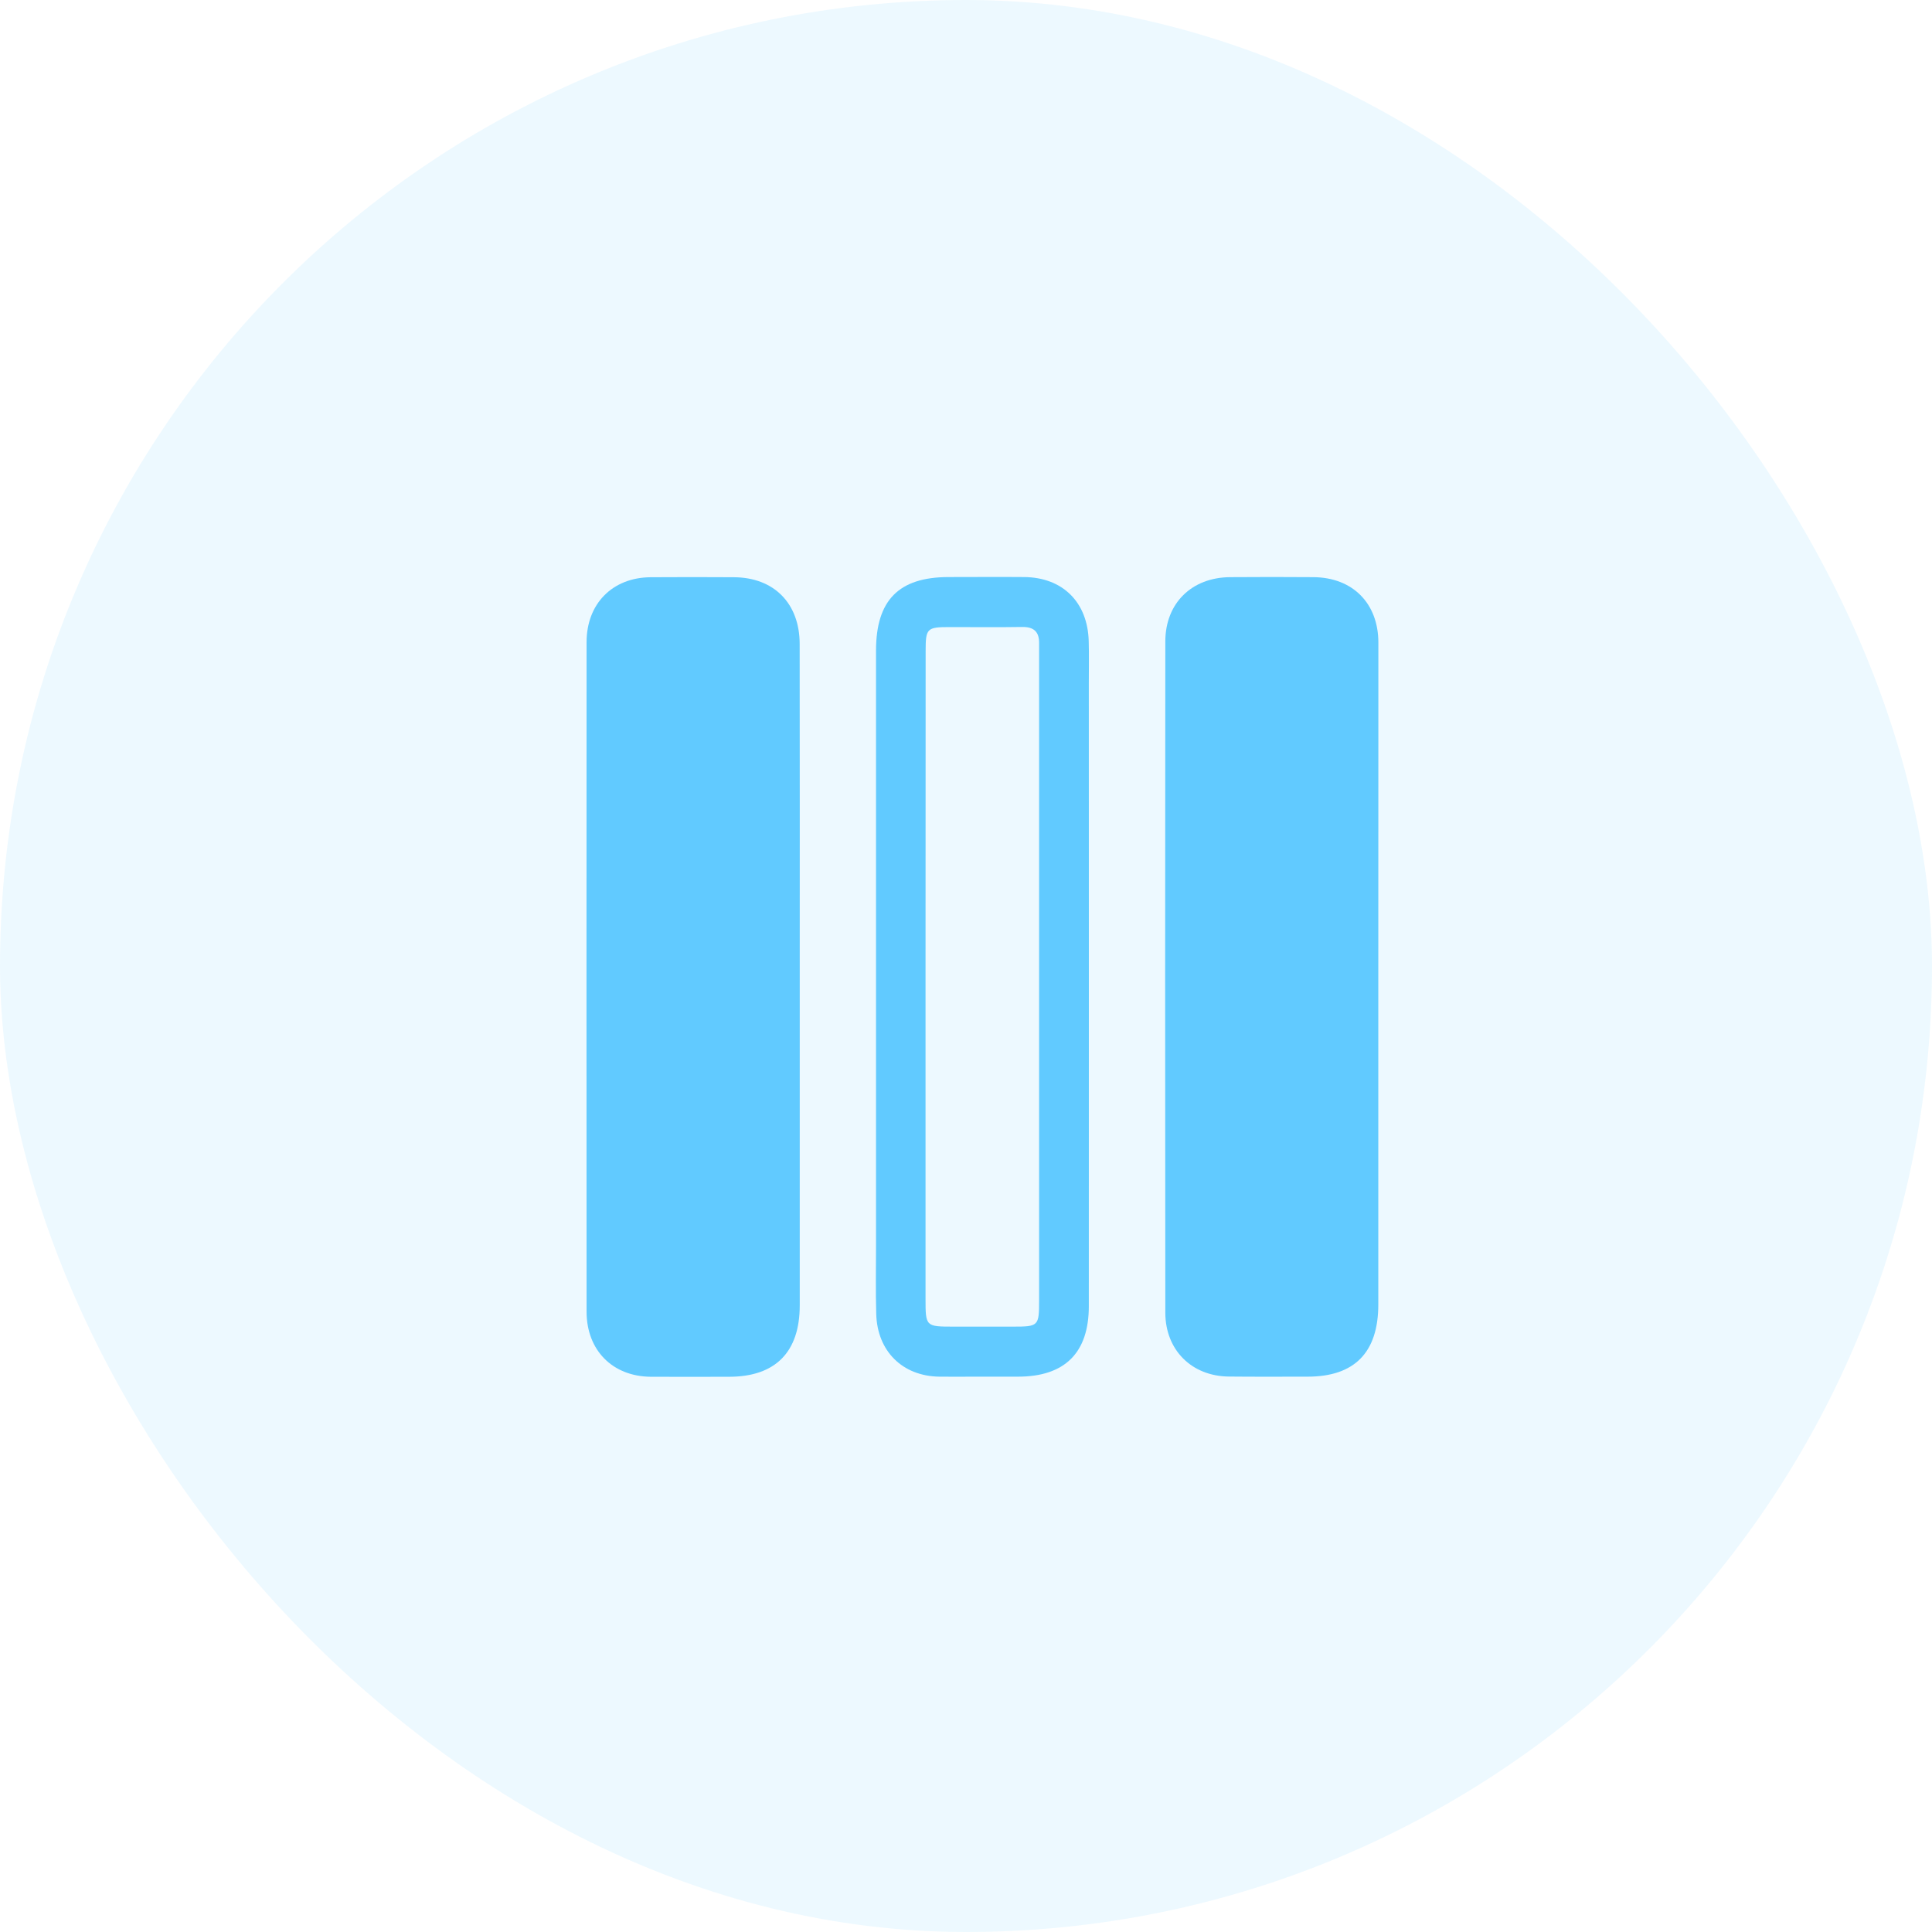<svg xmlns="http://www.w3.org/2000/svg" width="54" height="54" viewBox="0 0 54 54" fill="none"><rect width="54" height="54" rx="27" fill="#61CAFF" fill-opacity="0.11"></rect><path d="M22.353 27.327C22.353 30.381 22.353 33.435 22.353 36.487C22.353 37.791 21.673 38.478 20.387 38.481C19.653 38.481 18.918 38.486 18.184 38.481C17.121 38.47 16.397 37.742 16.395 36.665C16.392 30.428 16.392 24.19 16.395 17.95C16.395 16.871 17.121 16.143 18.181 16.134C18.959 16.129 19.737 16.129 20.515 16.134C21.63 16.14 22.348 16.862 22.351 17.994C22.356 21.103 22.353 24.215 22.353 27.327Z" fill="#61CAFF"></path><path d="M38.524 27.299C38.524 30.353 38.524 33.408 38.524 36.459C38.524 37.802 37.86 38.478 36.547 38.478C35.812 38.478 35.078 38.483 34.344 38.475C33.307 38.464 32.571 37.733 32.571 36.687C32.565 30.436 32.565 24.182 32.571 17.931C32.571 16.859 33.31 16.14 34.379 16.132C35.157 16.126 35.935 16.126 36.712 16.132C37.806 16.14 38.526 16.862 38.526 17.963C38.526 21.075 38.524 24.187 38.524 27.299Z" fill="#61CAFF"></path><path d="M24.485 27.305C24.485 24.267 24.485 21.227 24.485 18.189C24.485 16.774 25.122 16.132 26.509 16.129C27.213 16.129 27.92 16.123 28.624 16.129C29.701 16.137 30.403 16.832 30.43 17.925C30.441 18.304 30.433 18.68 30.433 19.059C30.433 24.874 30.436 30.691 30.433 36.506C30.433 37.813 29.761 38.478 28.453 38.478C28.05 38.478 27.648 38.478 27.243 38.478C26.911 38.478 26.579 38.483 26.25 38.478C25.225 38.462 24.52 37.767 24.491 36.726C24.472 36.086 24.485 35.446 24.485 34.806C24.485 32.306 24.485 29.804 24.485 27.305ZM25.869 27.305C25.869 30.301 25.869 33.295 25.869 36.292C25.869 37.08 25.869 37.08 26.669 37.08C27.216 37.08 27.762 37.08 28.312 37.08C29.027 37.08 29.043 37.063 29.043 36.352C29.043 30.318 29.043 24.284 29.043 18.249C29.043 18.161 29.041 18.073 29.043 17.988C29.051 17.656 28.894 17.519 28.567 17.524C27.89 17.535 27.213 17.527 26.538 17.527C25.91 17.527 25.872 17.565 25.872 18.186C25.869 21.229 25.869 24.267 25.869 27.305Z" fill="#61CAFF"></path></svg>